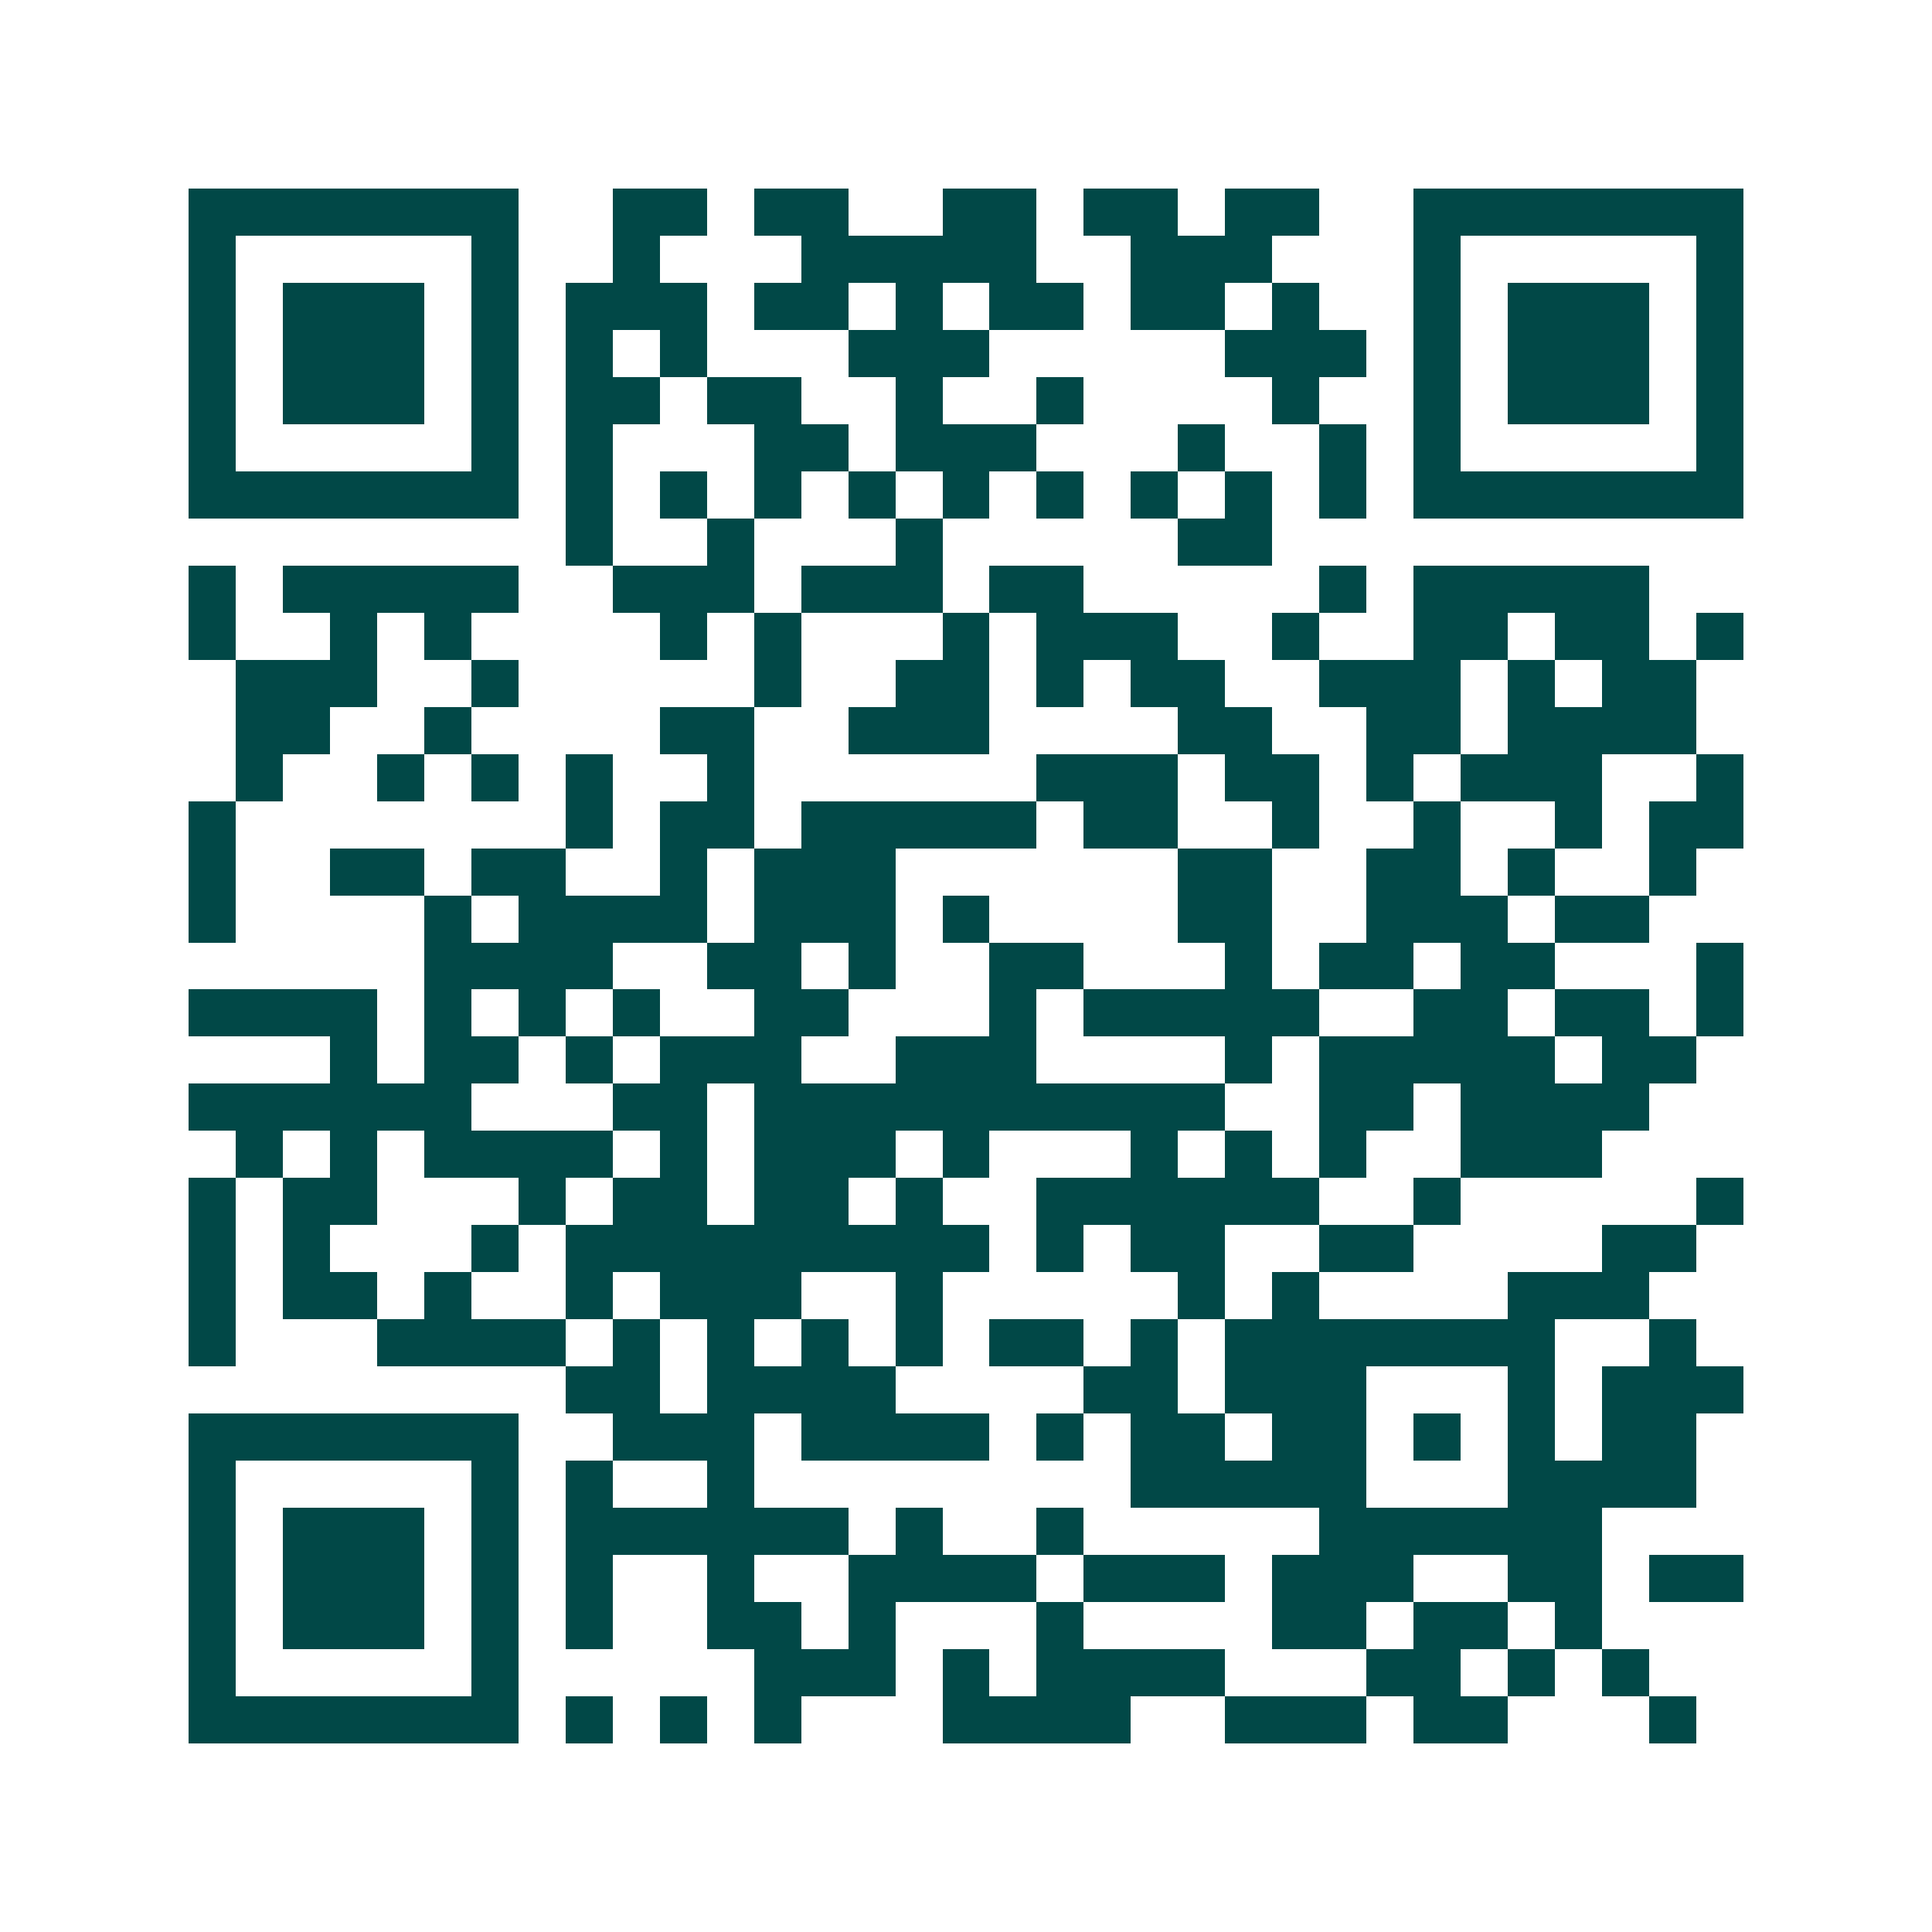 <svg xmlns="http://www.w3.org/2000/svg" width="200" height="200" viewBox="0 0 41 41" shape-rendering="crispEdges"><path fill="#ffffff" d="M0 0h41v41H0z"/><path stroke="#014847" d="M4 4.5h7m2 0h2m1 0h2m2 0h2m1 0h2m1 0h2m2 0h7M4 5.5h1m5 0h1m2 0h1m3 0h5m2 0h3m3 0h1m5 0h1M4 6.5h1m1 0h3m1 0h1m1 0h3m1 0h2m1 0h1m1 0h2m1 0h2m1 0h1m2 0h1m1 0h3m1 0h1M4 7.5h1m1 0h3m1 0h1m1 0h1m1 0h1m3 0h3m5 0h3m1 0h1m1 0h3m1 0h1M4 8.5h1m1 0h3m1 0h1m1 0h2m1 0h2m2 0h1m2 0h1m4 0h1m2 0h1m1 0h3m1 0h1M4 9.5h1m5 0h1m1 0h1m3 0h2m1 0h3m3 0h1m2 0h1m1 0h1m5 0h1M4 10.5h7m1 0h1m1 0h1m1 0h1m1 0h1m1 0h1m1 0h1m1 0h1m1 0h1m1 0h1m1 0h7M12 11.5h1m2 0h1m3 0h1m5 0h2M4 12.5h1m1 0h5m2 0h3m1 0h3m1 0h2m5 0h1m1 0h5M4 13.5h1m2 0h1m1 0h1m4 0h1m1 0h1m3 0h1m1 0h3m2 0h1m2 0h2m1 0h2m1 0h1M5 14.5h3m2 0h1m5 0h1m2 0h2m1 0h1m1 0h2m2 0h3m1 0h1m1 0h2M5 15.5h2m2 0h1m4 0h2m2 0h3m4 0h2m2 0h2m1 0h4M5 16.5h1m2 0h1m1 0h1m1 0h1m2 0h1m6 0h3m1 0h2m1 0h1m1 0h3m2 0h1M4 17.5h1m7 0h1m1 0h2m1 0h5m1 0h2m2 0h1m2 0h1m2 0h1m1 0h2M4 18.5h1m2 0h2m1 0h2m2 0h1m1 0h3m6 0h2m2 0h2m1 0h1m2 0h1M4 19.5h1m4 0h1m1 0h4m1 0h3m1 0h1m4 0h2m2 0h3m1 0h2M9 20.5h4m2 0h2m1 0h1m2 0h2m3 0h1m1 0h2m1 0h2m3 0h1M4 21.5h4m1 0h1m1 0h1m1 0h1m2 0h2m3 0h1m1 0h5m2 0h2m1 0h2m1 0h1M7 22.5h1m1 0h2m1 0h1m1 0h3m2 0h3m4 0h1m1 0h5m1 0h2M4 23.5h6m3 0h2m1 0h10m2 0h2m1 0h4M5 24.5h1m1 0h1m1 0h4m1 0h1m1 0h3m1 0h1m3 0h1m1 0h1m1 0h1m2 0h3M4 25.5h1m1 0h2m3 0h1m1 0h2m1 0h2m1 0h1m2 0h6m2 0h1m5 0h1M4 26.5h1m1 0h1m3 0h1m1 0h9m1 0h1m1 0h2m2 0h2m4 0h2M4 27.5h1m1 0h2m1 0h1m2 0h1m1 0h3m2 0h1m5 0h1m1 0h1m4 0h3M4 28.5h1m3 0h4m1 0h1m1 0h1m1 0h1m1 0h1m1 0h2m1 0h1m1 0h7m2 0h1M12 29.5h2m1 0h4m4 0h2m1 0h3m3 0h1m1 0h3M4 30.5h7m2 0h3m1 0h4m1 0h1m1 0h2m1 0h2m1 0h1m1 0h1m1 0h2M4 31.5h1m5 0h1m1 0h1m2 0h1m8 0h5m3 0h4M4 32.5h1m1 0h3m1 0h1m1 0h6m1 0h1m2 0h1m5 0h6M4 33.5h1m1 0h3m1 0h1m1 0h1m2 0h1m2 0h4m1 0h3m1 0h3m2 0h2m1 0h2M4 34.5h1m1 0h3m1 0h1m1 0h1m2 0h2m1 0h1m3 0h1m4 0h2m1 0h2m1 0h1M4 35.5h1m5 0h1m5 0h3m1 0h1m1 0h4m3 0h2m1 0h1m1 0h1M4 36.5h7m1 0h1m1 0h1m1 0h1m3 0h4m2 0h3m1 0h2m3 0h1"/></svg>
